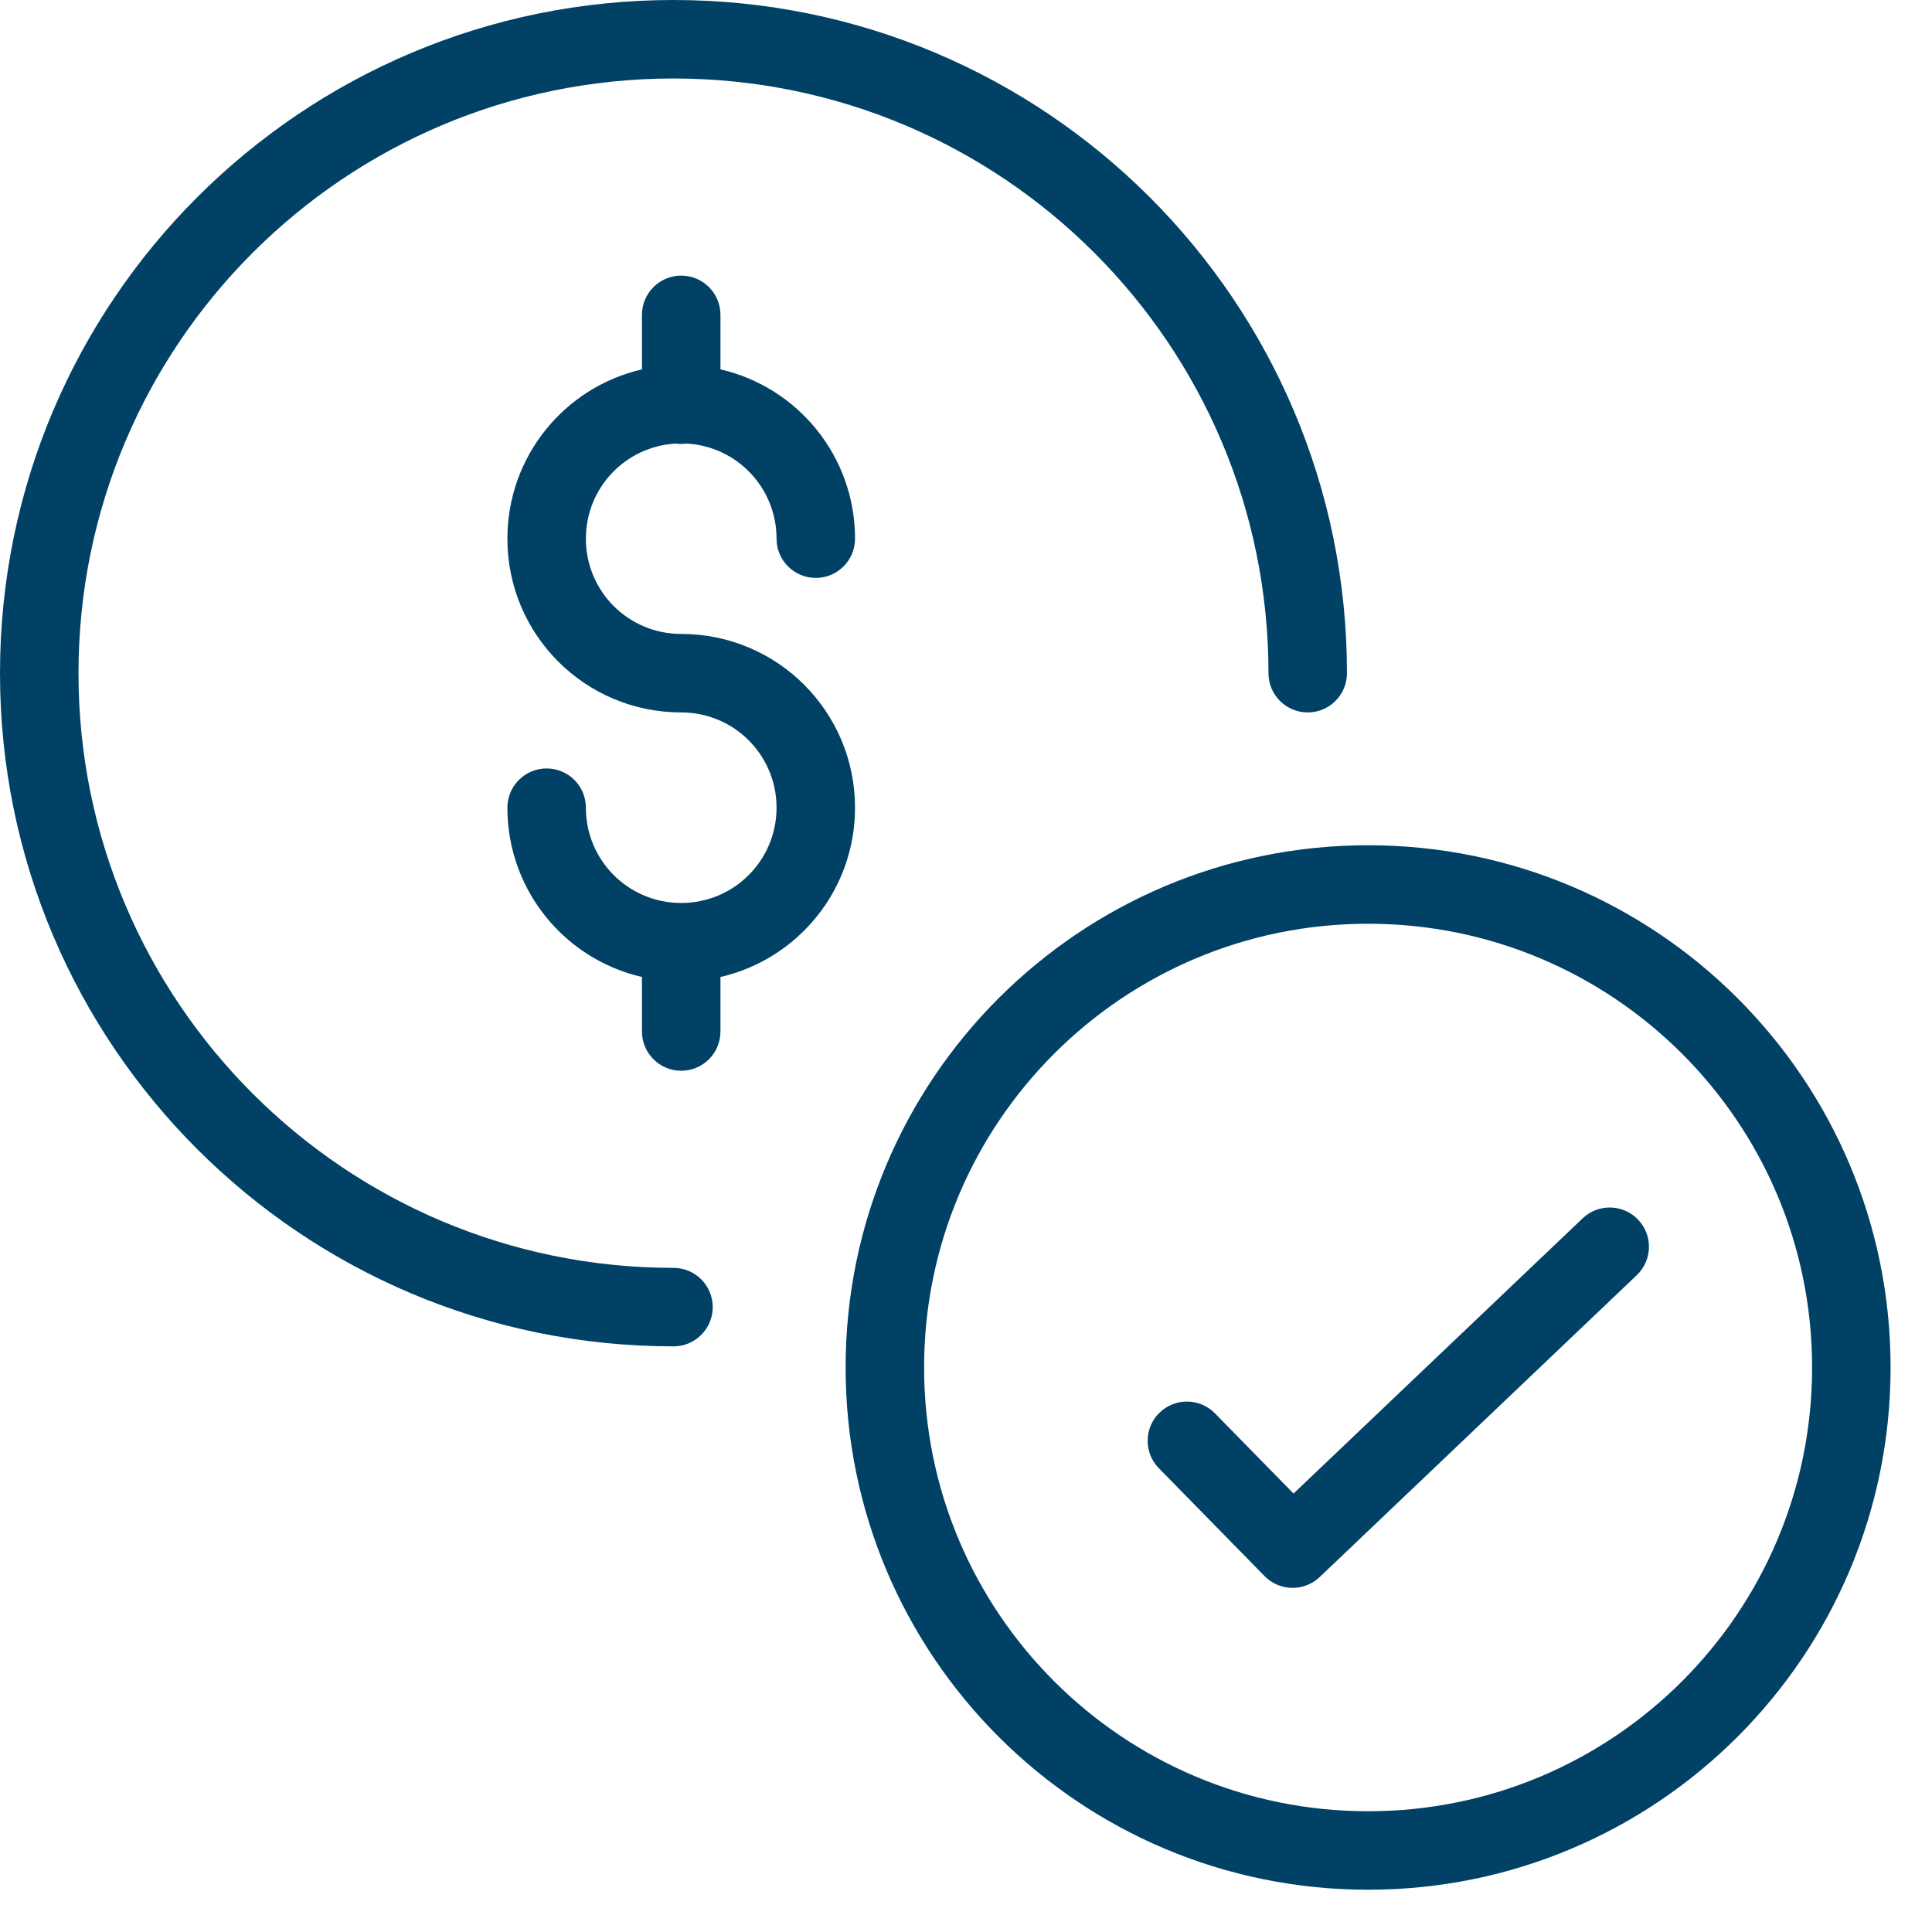 <svg width="32" height="32" viewBox="0 0 32 32" fill="none" xmlns="http://www.w3.org/2000/svg">
<path fill-rule="evenodd" clip-rule="evenodd" d="M1.3 11.15C1.3 5.71 5.712 1.3 11.155 1.3C16.598 1.3 21.01 5.71 21.01 11.15C21.01 11.509 21.301 11.8 21.66 11.8C22.019 11.8 22.31 11.509 22.31 11.15C22.31 4.992 17.315 0 11.155 0C4.995 0 0 4.992 0 11.15C0 17.308 4.995 22.3 11.155 22.3C11.514 22.3 11.805 22.009 11.805 21.65C11.805 21.291 11.514 21 11.155 21C5.712 21 1.3 16.59 1.3 11.15ZM11.375 7.347C11.345 7.351 11.314 7.353 11.283 7.353C11.252 7.353 11.221 7.351 11.191 7.347C10.359 7.394 9.704 8.08 9.704 8.922C9.704 9.796 10.408 10.5 11.283 10.5C12.875 10.5 14.162 11.786 14.162 13.378C14.162 14.746 13.211 15.888 11.933 16.182V17.085C11.933 17.444 11.642 17.735 11.283 17.735C10.924 17.735 10.633 17.444 10.633 17.085V16.182C9.355 15.888 8.404 14.746 8.404 13.378C8.404 13.019 8.695 12.728 9.054 12.728C9.413 12.728 9.704 13.019 9.704 13.378C9.704 14.251 10.408 14.956 11.283 14.956C12.157 14.956 12.862 14.251 12.862 13.378C12.862 12.505 12.157 11.8 11.283 11.8C9.691 11.8 8.404 10.514 8.404 8.922C8.404 7.554 9.355 6.412 10.633 6.118V5.215C10.633 4.856 10.924 4.565 11.283 4.565C11.642 4.565 11.933 4.856 11.933 5.215V6.118C13.211 6.412 14.162 7.554 14.162 8.922C14.162 9.281 13.871 9.572 13.512 9.572C13.153 9.572 12.862 9.281 12.862 8.922C12.862 8.08 12.206 7.394 11.375 7.347ZM22.66 15.3C18.598 15.3 15.306 18.591 15.306 22.65C15.306 26.709 18.598 30 22.66 30C26.722 30 30.014 26.709 30.014 22.65C30.014 18.591 26.722 15.3 22.66 15.3ZM14.006 22.65C14.006 17.872 17.881 14 22.66 14C27.439 14 31.314 17.872 31.314 22.65C31.314 27.427 27.439 31.3 22.66 31.3C17.881 31.3 14.006 27.427 14.006 22.65ZM27.11 21.121C27.37 20.873 27.38 20.462 27.133 20.202C26.885 19.942 26.474 19.932 26.214 20.179L21.425 24.738L20.123 23.409C19.872 23.153 19.46 23.149 19.204 23.4C18.947 23.651 18.943 24.063 19.195 24.319L20.945 26.105C21.194 26.359 21.601 26.366 21.858 26.121L27.11 21.121Z" fill="#004165"/>
</svg>
